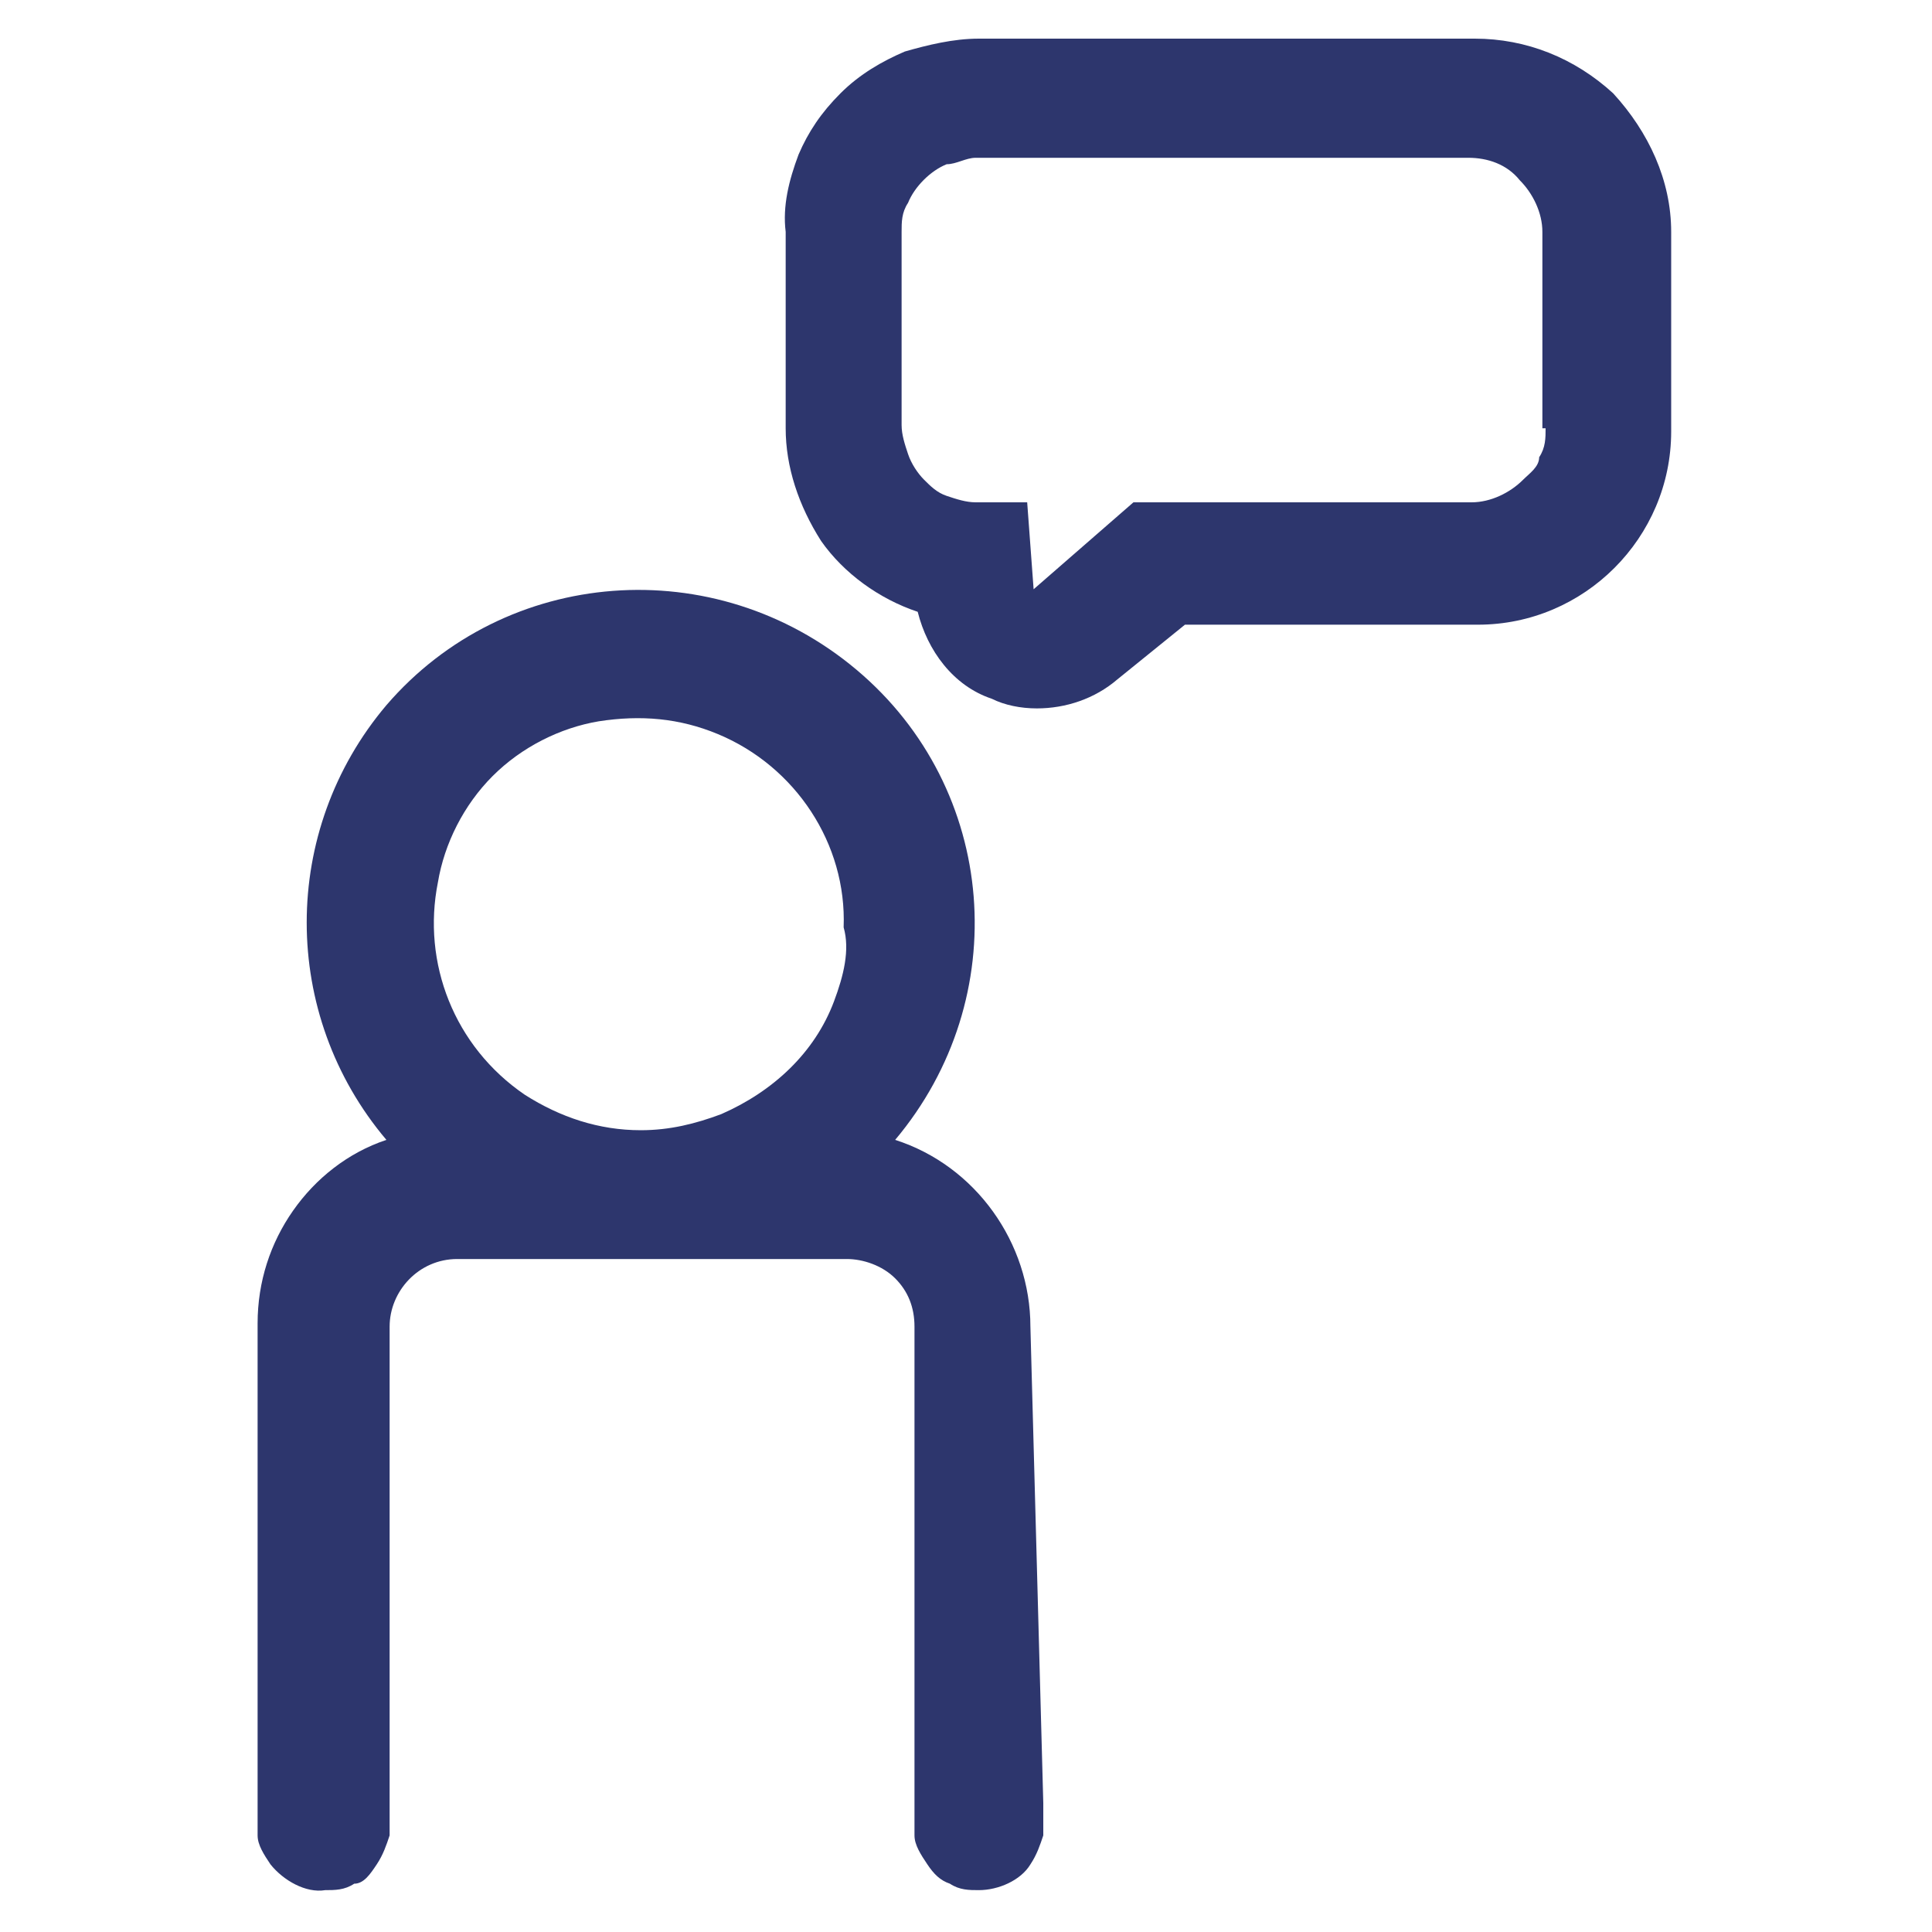 <?xml version="1.0" encoding="UTF-8"?>
<svg id="Ebene_1" xmlns="http://www.w3.org/2000/svg" version="1.1" viewBox="0 0 60 60">
  <!-- Generator: Adobe Illustrator 29.0.1, SVG Export Plug-In . SVG Version: 2.1.0 Build 192)  -->
  <defs>
    <style>
      .st0 {
        fill: #2d366d;
      }
    </style>
  </defs>
  <path class="st0" d="M32,41.2c0-2.6-1.7-5-4.2-5.8,3.7-4.4,3.2-10.9-1.2-14.6s-10.9-3.2-14.6,1.1c-3.3,3.9-3.3,9.6,0,13.5-1.2.4-2.2,1.2-2.9,2.2s-1.1,2.2-1.1,3.5v15.9c0,.3.2.6.4.9.4.5,1.1.9,1.7.8.3,0,.6,0,.9-.2.3,0,.5-.3.7-.6s.3-.6.4-.9v-15.8c0-1.1.9-2.1,2.1-2.1h12.1c.5,0,1.1.2,1.5.6.4.4.6.9.6,1.5v15.8c0,.3.2.6.4.9.2.3.4.5.7.6.3.2.6.2.9.2.6,0,1.3-.3,1.6-.8.2-.3.3-.6.4-.9v-1s-.4-14.8-.4-14.8ZM25.9,31.1c-.6,1.6-1.9,2.8-3.5,3.5-.8.3-1.6.5-2.5.5-1.3,0-2.5-.4-3.6-1.1-2.2-1.5-3.2-4.1-2.7-6.6.2-1.2.8-2.4,1.7-3.3s2.1-1.5,3.3-1.7c1.3-.2,2.5-.1,3.7.4,2.4,1,4,3.4,3.9,6,.2.7,0,1.5-.3,2.3Z"/>
  <path class="st0" d="M50.1,2.9c-1.2-1.1-2.7-1.7-4.3-1.7h-15.4c-.8,0-1.6.2-2.3.4-.7.3-1.4.7-2,1.3-.6.6-1,1.2-1.3,1.9-.3.8-.5,1.6-.4,2.4v6.1c0,1.2.4,2.4,1.1,3.5.7,1,1.8,1.8,3,2.2.3,1.2,1.1,2.3,2.3,2.7.4.2.9.3,1.4.3.9,0,1.8-.3,2.5-.9l2.1-1.7h9.1c3.3,0,6-2.7,6-6v-6.2c0-1.6-.7-3.1-1.8-4.3ZM48,13.3c0,.3,0,.6-.2.9,0,.3-.3.5-.5.7-.4.4-1,.7-1.6.7h-10.5l-3.1,2.7-.2-2.7h-1.6c-.3,0-.6-.1-.9-.2-.3-.1-.5-.3-.7-.5s-.4-.5-.5-.8-.2-.6-.2-.9v-6c0-.3,0-.6.2-.9.2-.5.7-1,1.2-1.2.3,0,.6-.2.9-.2h15.3c.6,0,1.2.2,1.6.7.4.4.7,1,.7,1.6v6.1h.1Z"/>
</svg>